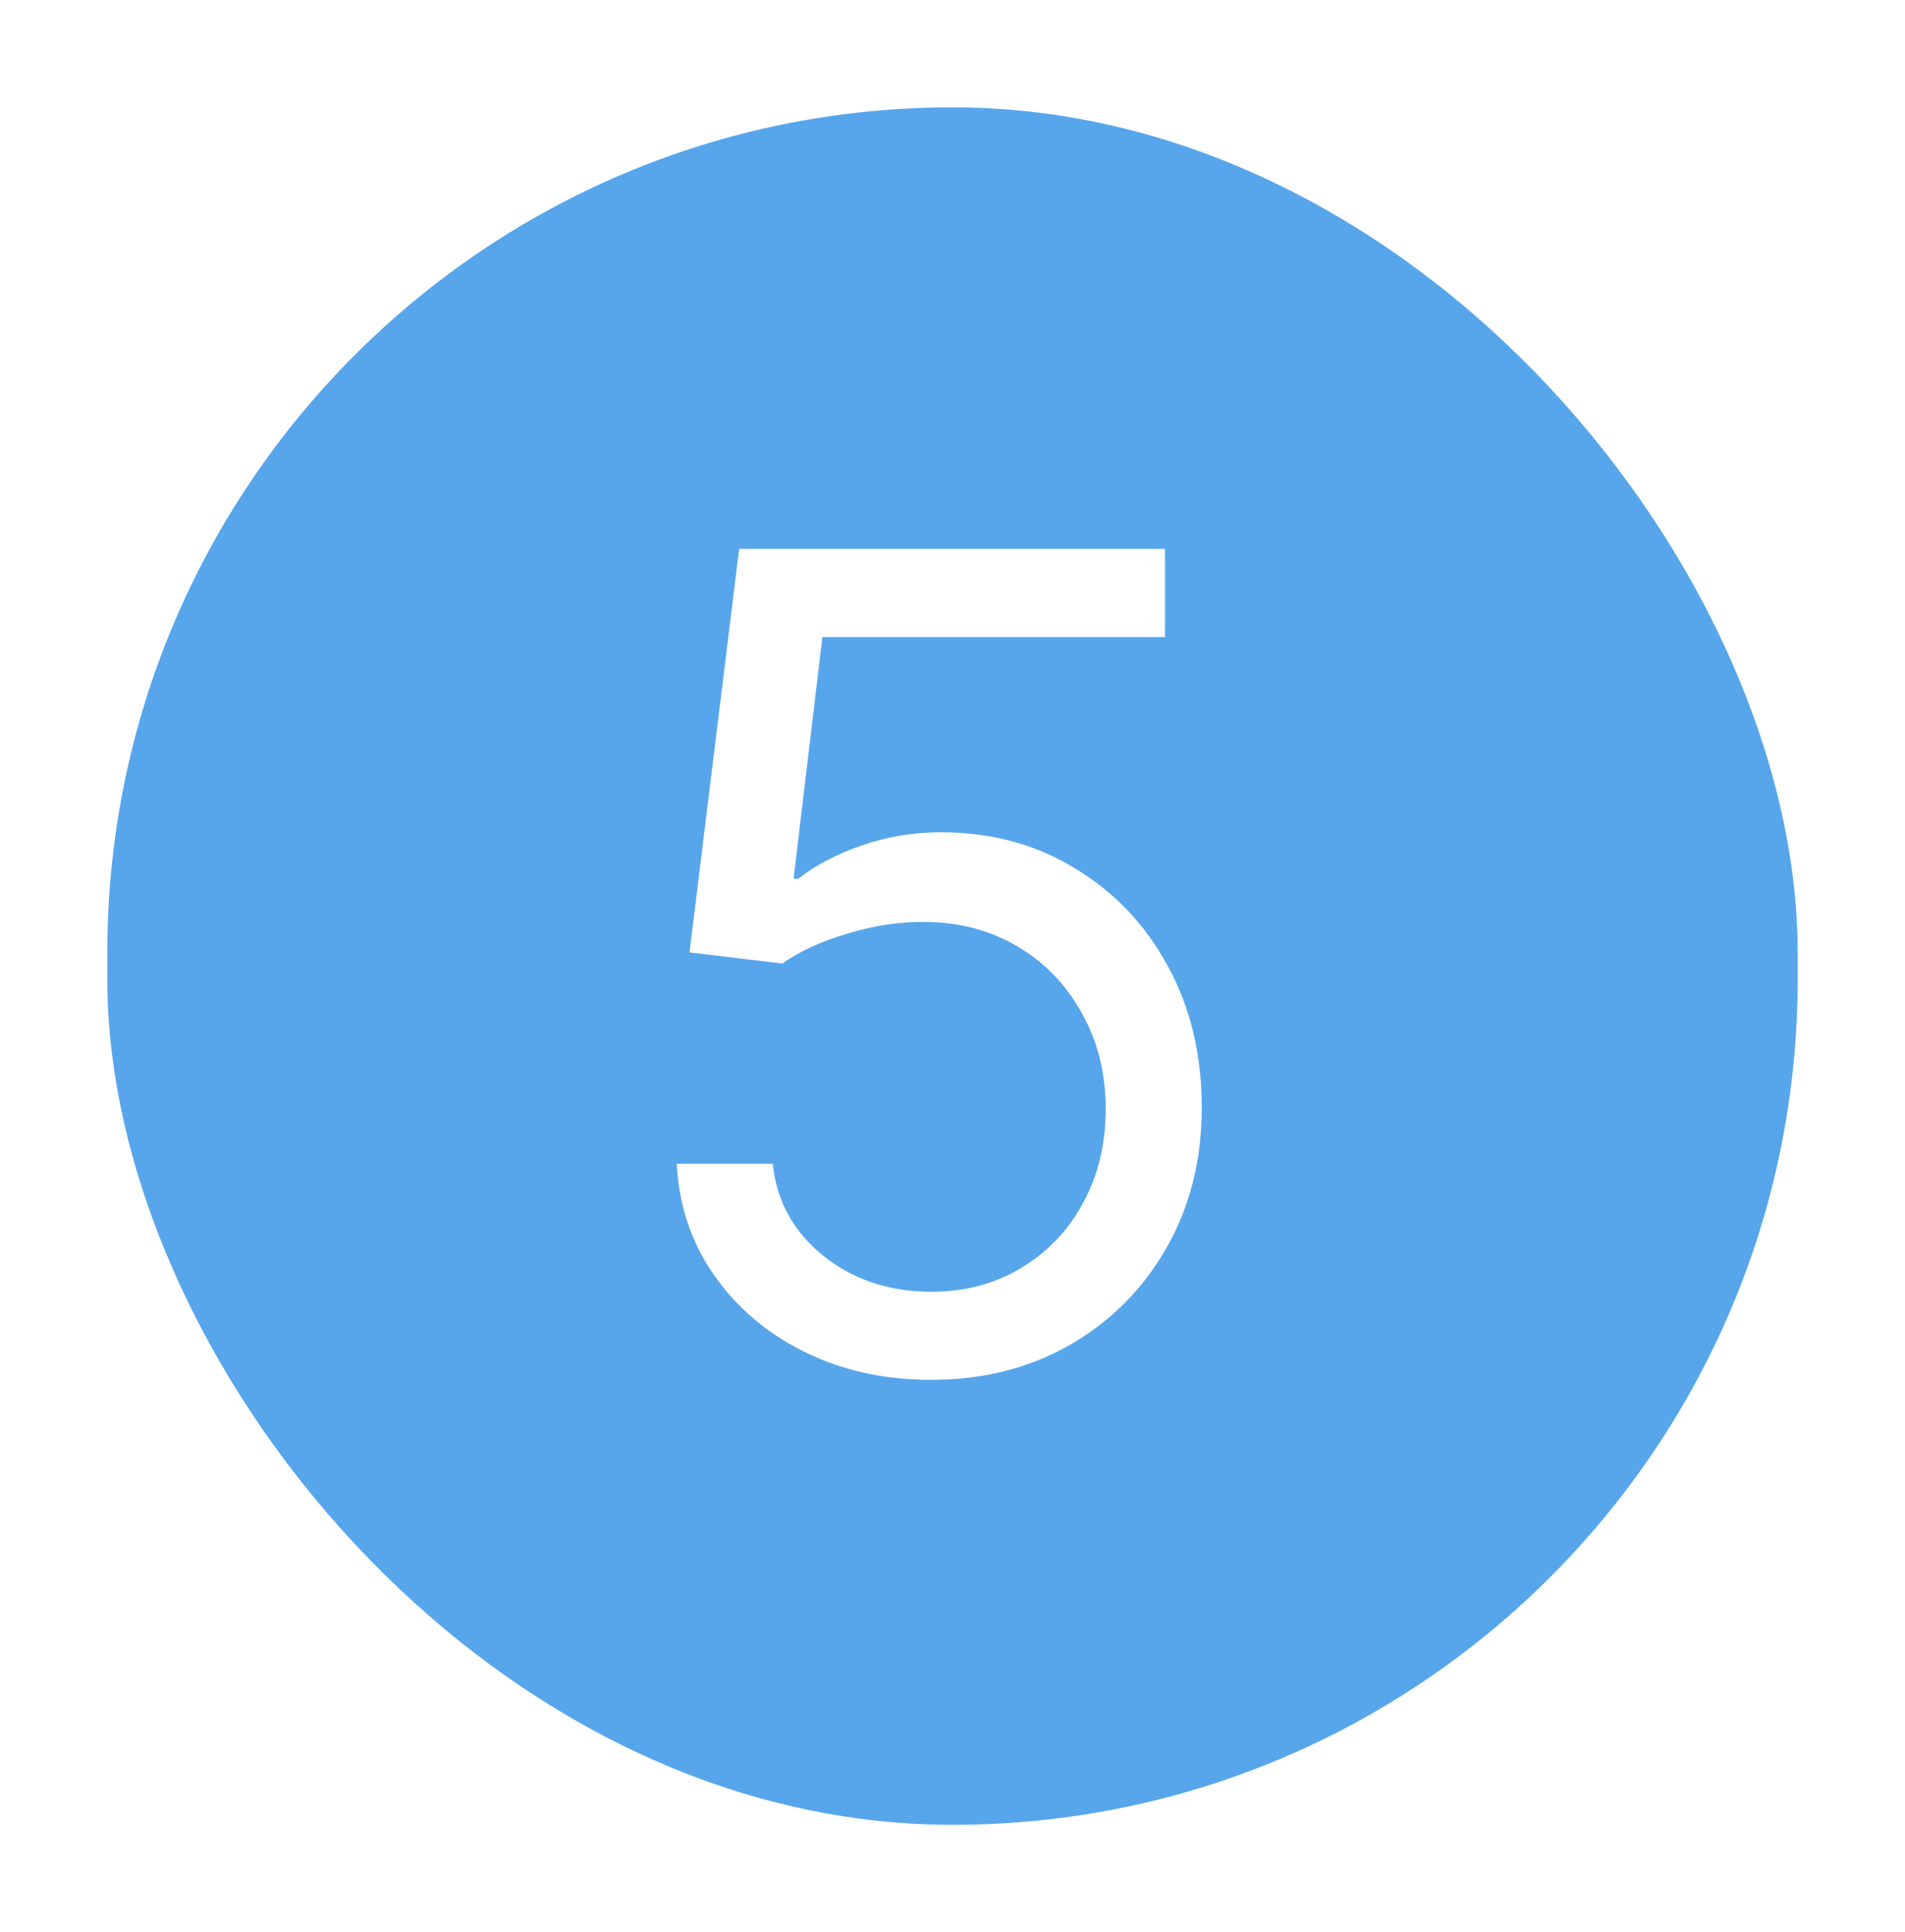 <?xml version="1.0" encoding="UTF-8"?> <svg xmlns="http://www.w3.org/2000/svg" width="71" height="72" viewBox="0 0 71 72" fill="none"><g filter="url(#filter0_d_739_85)"><rect x="4" width="63" height="64" rx="31.5" fill="#57A6EC"></rect><path d="M34.707 47.418C32.957 47.418 31.381 47.07 29.979 46.374C28.577 45.678 27.454 44.723 26.609 43.51C25.764 42.297 25.301 40.915 25.222 39.364H28.801C28.94 40.746 29.567 41.889 30.68 42.794C31.804 43.689 33.146 44.136 34.707 44.136C35.96 44.136 37.074 43.843 38.048 43.256C39.033 42.67 39.803 41.864 40.36 40.84C40.927 39.806 41.21 38.638 41.21 37.335C41.21 36.003 40.917 34.815 40.33 33.771C39.754 32.717 38.958 31.886 37.944 31.28C36.93 30.673 35.771 30.365 34.469 30.355C33.534 30.345 32.575 30.489 31.59 30.788C30.606 31.076 29.796 31.449 29.159 31.906L25.699 31.489L27.548 16.454H43.418V19.736H30.651L29.577 28.744H29.756C30.382 28.247 31.168 27.834 32.112 27.506C33.057 27.178 34.041 27.014 35.065 27.014C36.935 27.014 38.6 27.462 40.062 28.357C41.533 29.241 42.687 30.454 43.522 31.996C44.367 33.537 44.79 35.297 44.79 37.276C44.79 39.224 44.352 40.965 43.477 42.496C42.612 44.017 41.419 45.22 39.898 46.105C38.376 46.98 36.646 47.418 34.707 47.418Z" fill="white"></path></g><defs><filter id="filter0_d_739_85" x="0" y="0" width="71" height="72" filterUnits="userSpaceOnUse" color-interpolation-filters="sRGB"><feFlood flood-opacity="0" result="BackgroundImageFix"></feFlood><feColorMatrix in="SourceAlpha" type="matrix" values="0 0 0 0 0 0 0 0 0 0 0 0 0 0 0 0 0 0 127 0" result="hardAlpha"></feColorMatrix><feOffset dy="4"></feOffset><feGaussianBlur stdDeviation="2"></feGaussianBlur><feComposite in2="hardAlpha" operator="out"></feComposite><feColorMatrix type="matrix" values="0 0 0 0 0 0 0 0 0 0 0 0 0 0 0 0 0 0 0.25 0"></feColorMatrix><feBlend mode="normal" in2="BackgroundImageFix" result="effect1_dropShadow_739_85"></feBlend><feBlend mode="normal" in="SourceGraphic" in2="effect1_dropShadow_739_85" result="shape"></feBlend></filter></defs></svg> 